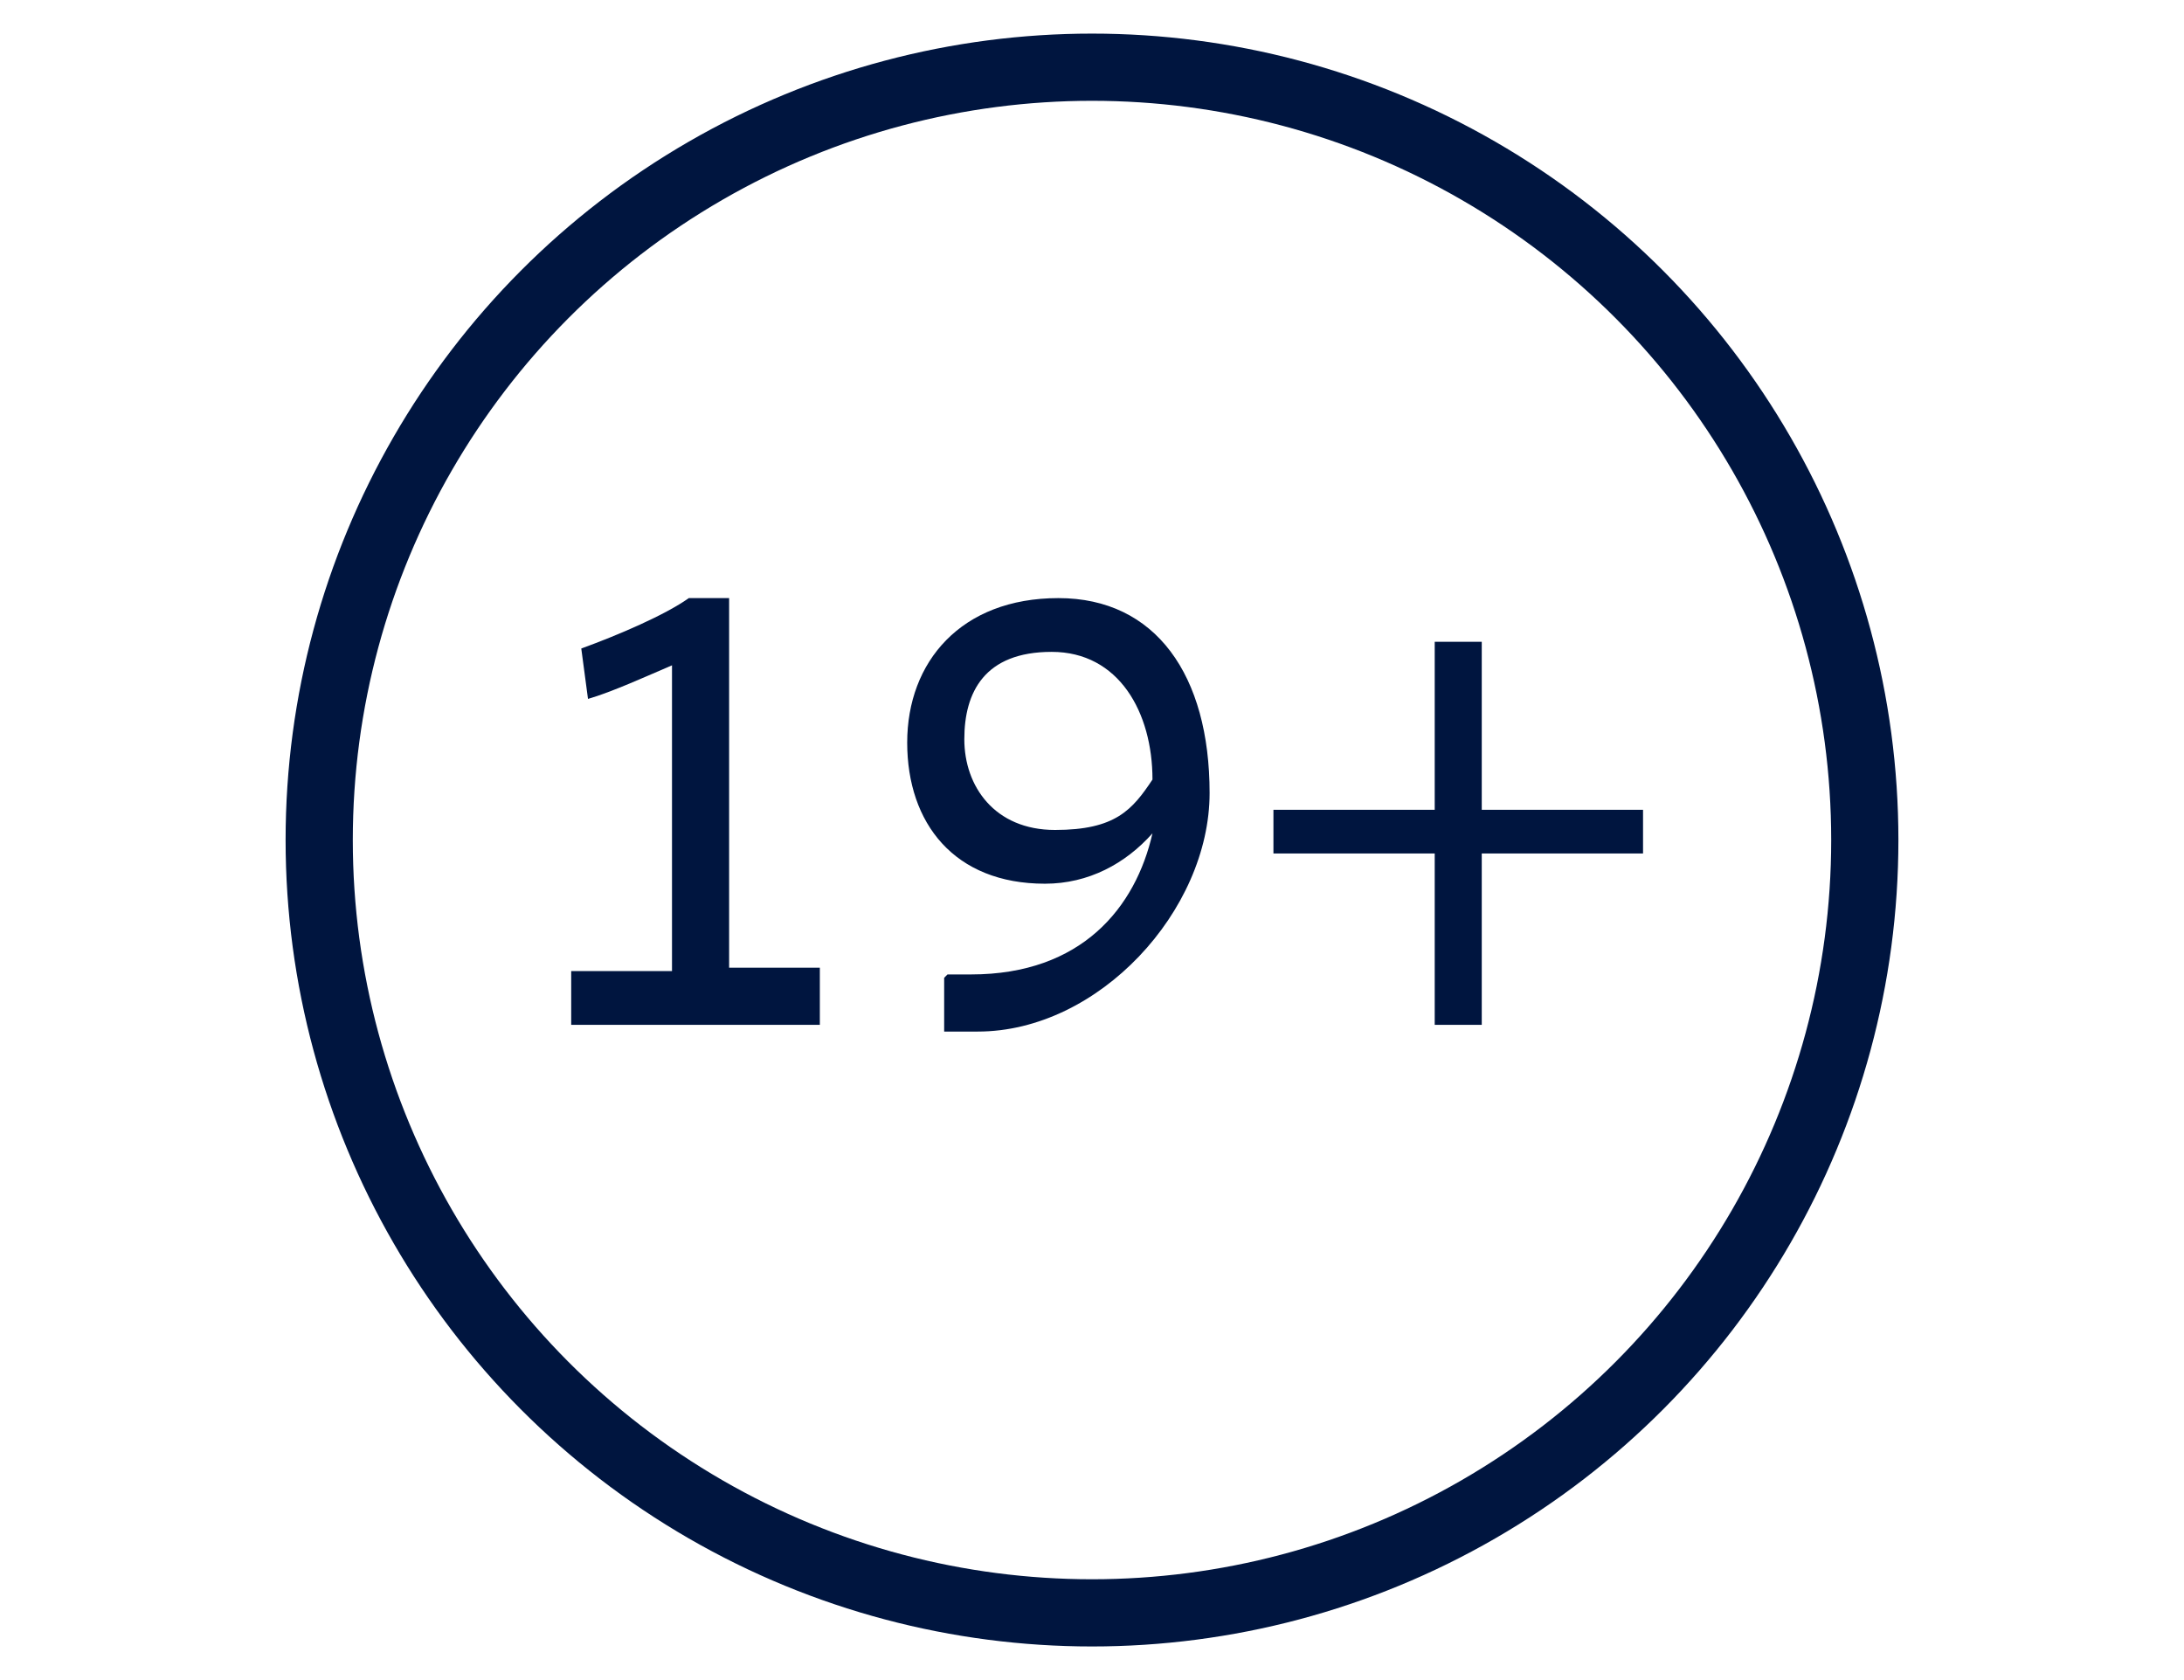 <?xml version="1.0" encoding="UTF-8"?>
<svg xmlns="http://www.w3.org/2000/svg" version="1.1" viewBox="0 0 65 50">
  <defs>
    <style>
      .cls-1 {
        fill: none;
        stroke: #00153f;
        stroke-miterlimit: 10;
        stroke-width: 2px;
      }

      .cls-2 {
        fill: #00153f;
      }
    </style>
  </defs>
  <g>
    <g id="Layer_1">
      <g>
        <circle class="cls-1" cx="32.5" cy="25" r="23"></circle>
        <g>
          <path class="cls-2" d="M24.4,28.9v1.6h-7.4v-1.6h3v-9.1c-.7.3-1.8.8-2.5,1l-.2-1.5c1.1-.4,2.5-1,3.2-1.5h1.2v11h2.7Z"></path>
          <path class="cls-2" d="M28.2,29c.2,0,.6,0,.7,0,3.3,0,4.9-2,5.4-4.2-.8.9-1.9,1.5-3.2,1.5-2.7,0-4.1-1.8-4.1-4.2s1.6-4.3,4.5-4.3,4.5,2.3,4.5,5.8-3.3,7.1-6.9,7.1-.6,0-1,0v-1.6ZM34.3,23.2c0-2-1-3.8-3-3.8s-2.6,1.2-2.6,2.6.9,2.7,2.7,2.7,2.3-.6,2.9-1.5Z"></path>
          <path class="cls-2" d="M44.1,19.1v5h4.8v1.3h-4.8v5.1h-1.4v-5.1h-4.8v-1.3h4.8v-5h1.4Z"></path>
        </g>
      </g>
    </g>
  </g>
</svg>
